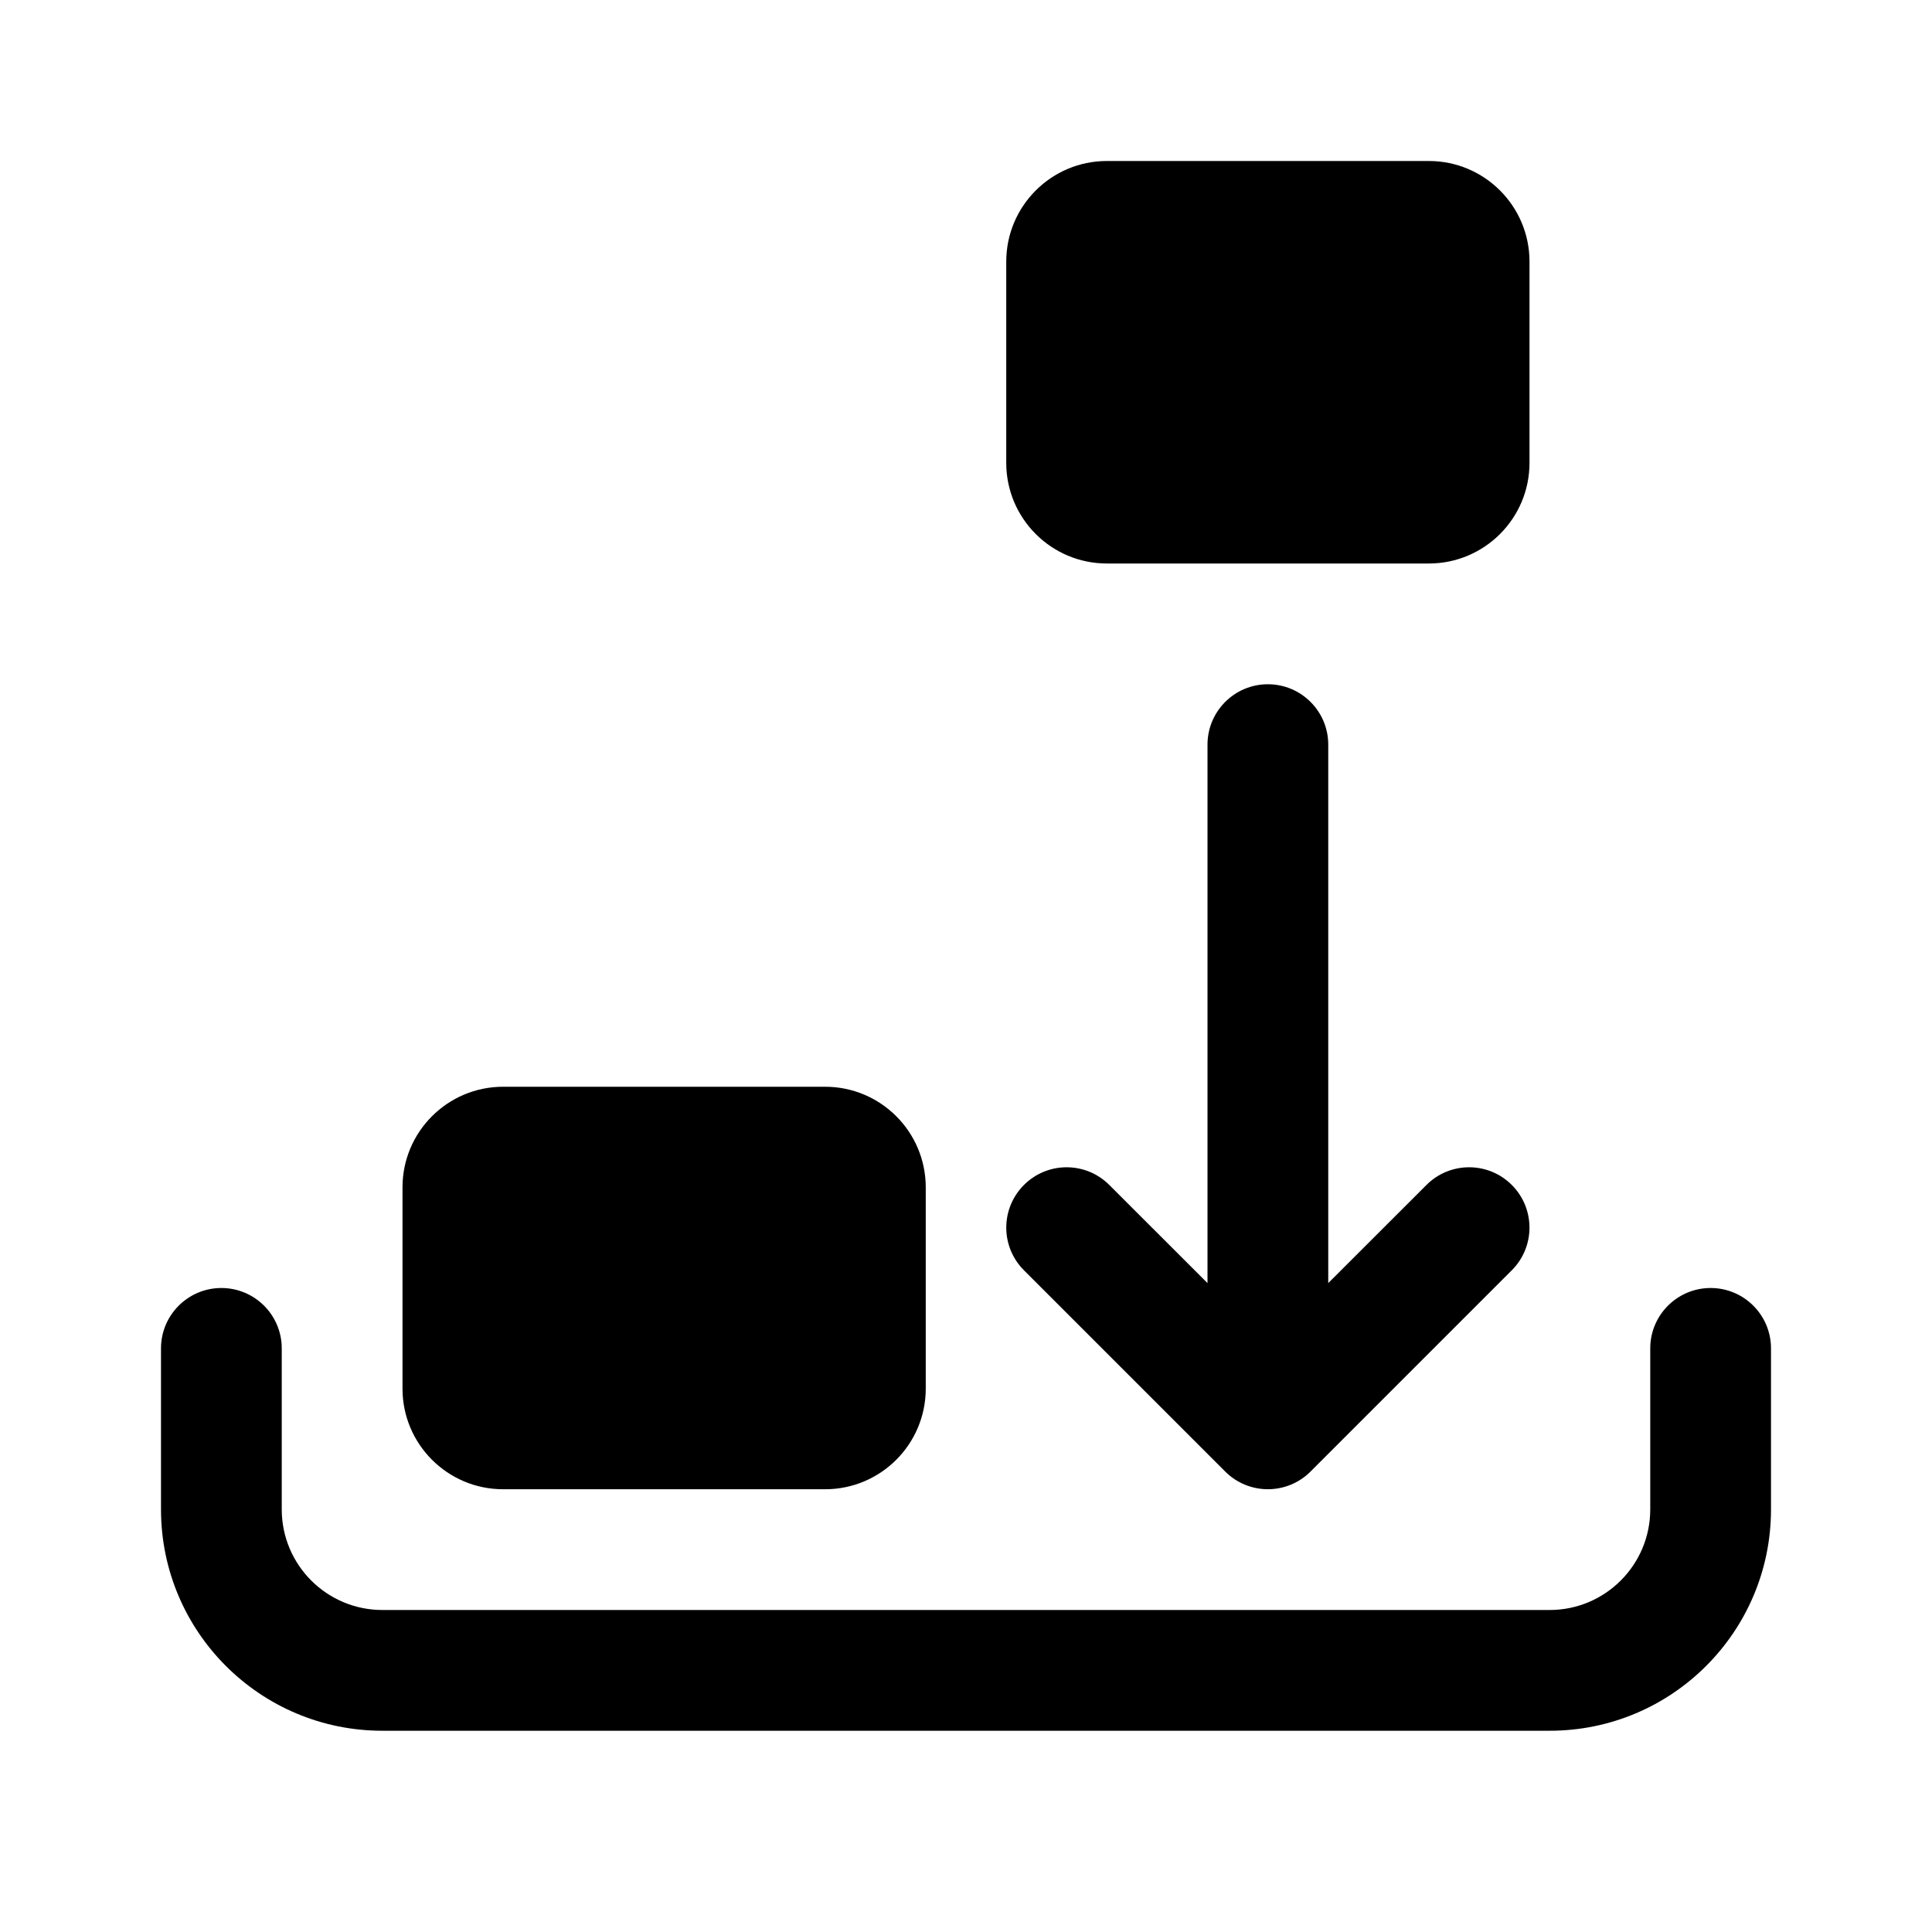 <svg xmlns="http://www.w3.org/2000/svg" viewBox="0 0 24 24" fill="none"><path d="M13.75 2C13.06 2 12.5 2.56 12.5 3.25V5.75C12.5 6.44 13.06 7 13.75 7H17.75C18.44 7 19 6.44 19 5.75V3.25C19 2.56 18.44 2 17.75 2H13.75ZM16.5 9.25C16.5 8.836 16.164 8.5 15.75 8.5C15.336 8.5 15 8.836 15 9.25V15.939L13.78 14.72C13.487 14.427 13.013 14.427 12.72 14.72C12.427 15.013 12.427 15.487 12.72 15.78L15.22 18.28C15.513 18.573 15.987 18.573 16.28 18.28L18.78 15.78C19.073 15.487 19.073 15.013 18.78 14.72C18.487 14.427 18.013 14.427 17.72 14.72L16.5 15.939V9.25ZM6.25 13.5C5.56 13.5 5 14.06 5 14.75V17.25C5 17.94 5.56 18.5 6.25 18.5H10.25C10.94 18.5 11.5 17.94 11.5 17.25V14.75C11.5 14.06 10.94 13.5 10.25 13.5H6.25ZM3.5 16.75C3.5 16.336 3.164 16 2.75 16C2.336 16 2 16.336 2 16.75V18.75C2 20.269 3.231 21.5 4.75 21.5H19.25C20.769 21.5 22 20.269 22 18.75V16.75C22 16.336 21.664 16 21.25 16C20.836 16 20.5 16.336 20.5 16.75V18.75C20.5 19.44 19.94 20 19.25 20H4.75C4.06 20 3.5 19.44 3.5 18.75V16.75Z" fill="currentColor"/></svg>